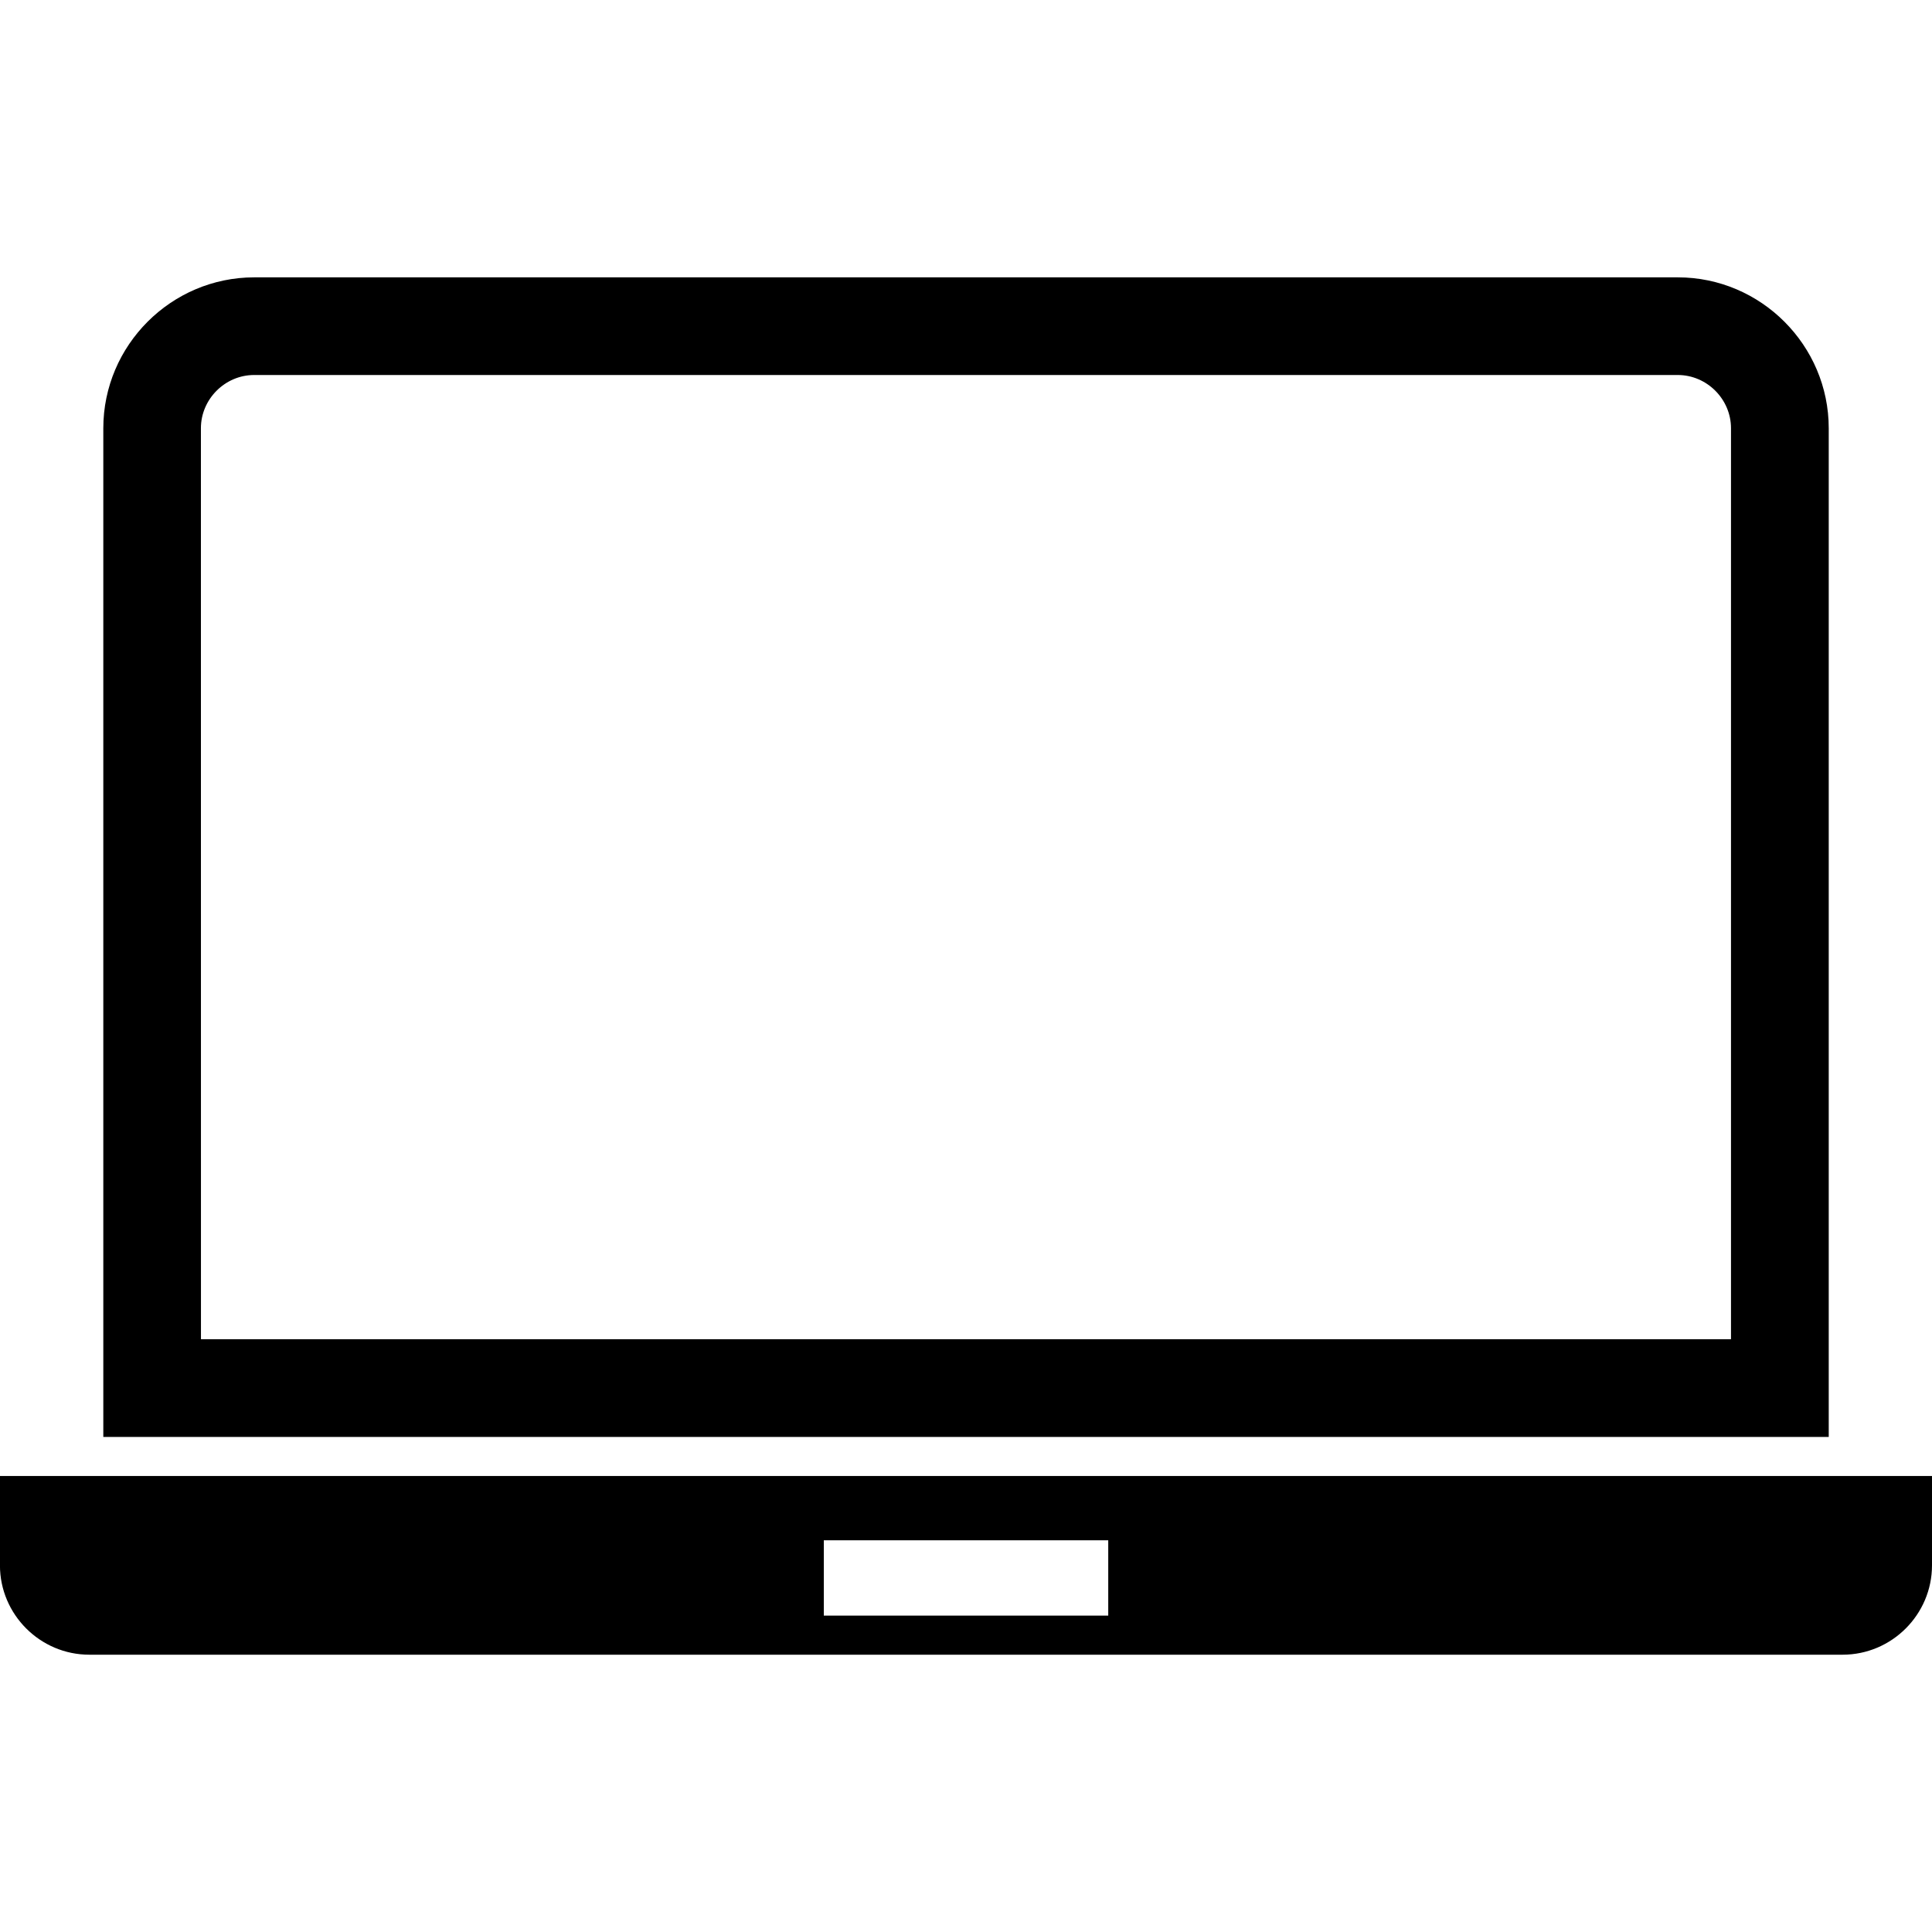 <?xml version="1.0" encoding="UTF-8"?> <svg xmlns="http://www.w3.org/2000/svg" clip-rule="evenodd" fill-rule="evenodd" height="512" image-rendering="optimizeQuality" shape-rendering="geometricPrecision" text-rendering="geometricPrecision" viewBox="0 0 43.349 43.349" width="512"><g id="Layer_x0020_1"><g id="_294706288"><path id="_294706360" d="m5.703 6.223h31.943c1.862 0 3.386 1.524 3.386 3.386v22.632h-38.714v-22.632c0-1.862 1.524-3.386 3.386-3.386zm-1.194 23.825h34.33v-20.44c0-.652-.541-1.194-1.194-1.194h-31.943c-.652 0-1.194.541-1.194 1.194z"></path><path id="_294706768" d="m0 33.117h43.349v2.005c0 1.103-.902 2.005-2.005 2.005h-39.34c-1.103 0-2.005-.902-2.005-2.005v-2.005zm18.484 3.133h6.382v-1.69h-6.382z"></path></g></g></svg> 